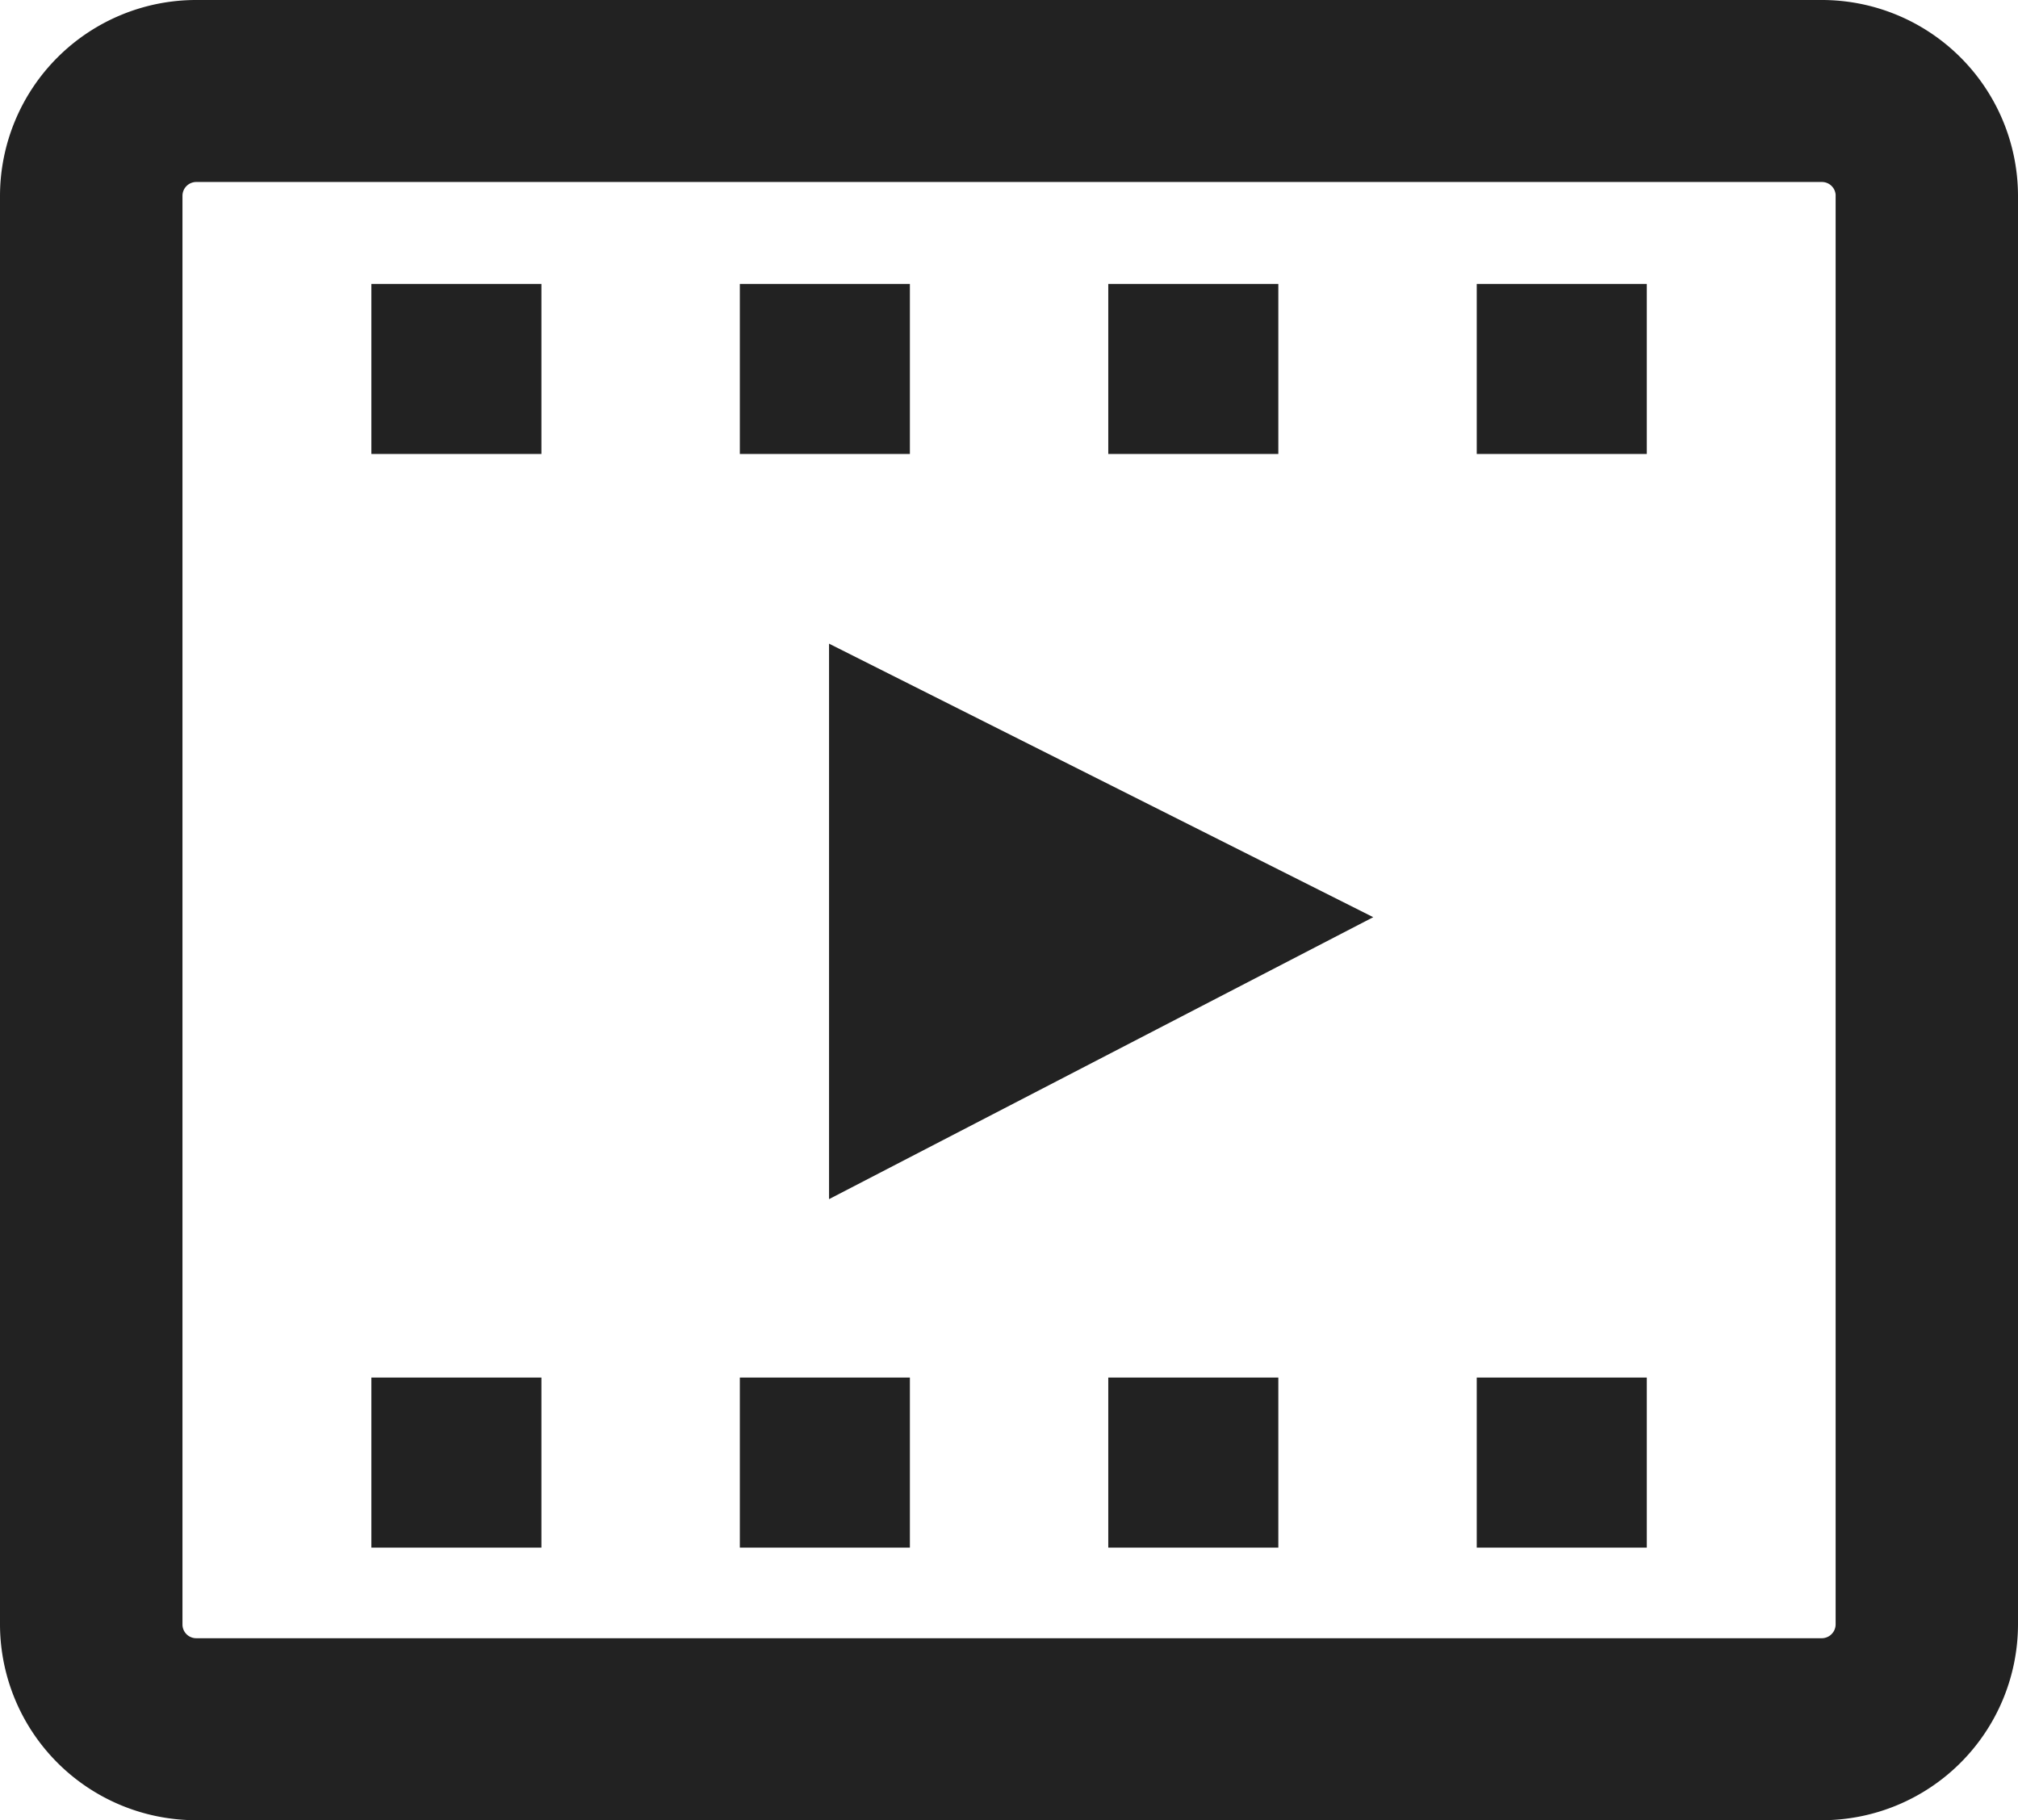 <svg id="レイヤー_1" data-name="レイヤー 1" xmlns="http://www.w3.org/2000/svg" viewBox="0 0 61.301 55.3" width="61.301" height="55.3"><defs><style>.cls-1{fill:#222;}</style></defs><path id="パス_110" data-name="パス 110" class="cls-1 svg-elem-1" d="M708.02,355.972h-49.4a5.96,5.96,0,0,0-5.951,5.936v43.43a5.96,5.96,0,0,0,5.951,5.934h49.4a5.959,5.959,0,0,0,5.95-5.936v-43.433A5.959,5.959,0,0,0,708.02,355.972Zm.41,5.936v43.419a.423.423,0,0,1-.41.416h-49.39a.418.418,0,0,1-.418-.407v-43.418a.42.42,0,0,1,.415-.417h49.386a.418.418,0,0,1,.418.407Z" transform="translate(-652.669 -355.972)"></path><g id="グループ_14" data-name="グループ 14"><g id="グループ_12" data-name="グループ 12"><rect id="長方形_5" data-name="長方形 5" class="cls-1 svg-elem-2" x="11.281" y="8.626" width="5.166" height="5.166"></rect><rect id="長方形_6" data-name="長方形 6" class="cls-1 svg-elem-3" x="22.474" y="8.626" width="5.166" height="5.166"></rect><rect id="長方形_7" data-name="長方形 7" class="cls-1 svg-elem-4" x="33.666" y="8.626" width="5.166" height="5.166"></rect><rect id="長方形_8" data-name="長方形 8" class="cls-1 svg-elem-5" x="44.859" y="8.626" width="5.166" height="5.166"></rect></g><g id="グループ_13" data-name="グループ 13"><rect id="長方形_9" data-name="長方形 9" class="cls-1 svg-elem-6" x="11.281" y="41.852" width="5.166" height="5.166"></rect><rect id="長方形_10" data-name="長方形 10" class="cls-1 svg-elem-7" x="22.474" y="41.852" width="5.166" height="5.166"></rect><rect id="長方形_11" data-name="長方形 11" class="cls-1 svg-elem-8" x="33.666" y="41.852" width="5.166" height="5.166"></rect><rect id="長方形_12" data-name="長方形 12" class="cls-1 svg-elem-9" x="44.859" y="41.852" width="5.166" height="5.166"></rect></g></g><path id="パス_36" data-name="パス 36" class="cls-1 svg-elem-10" d="M677.853,375.527v16.876l16.531-8.566Z" transform="translate(-652.669 -355.972)"></path></svg>